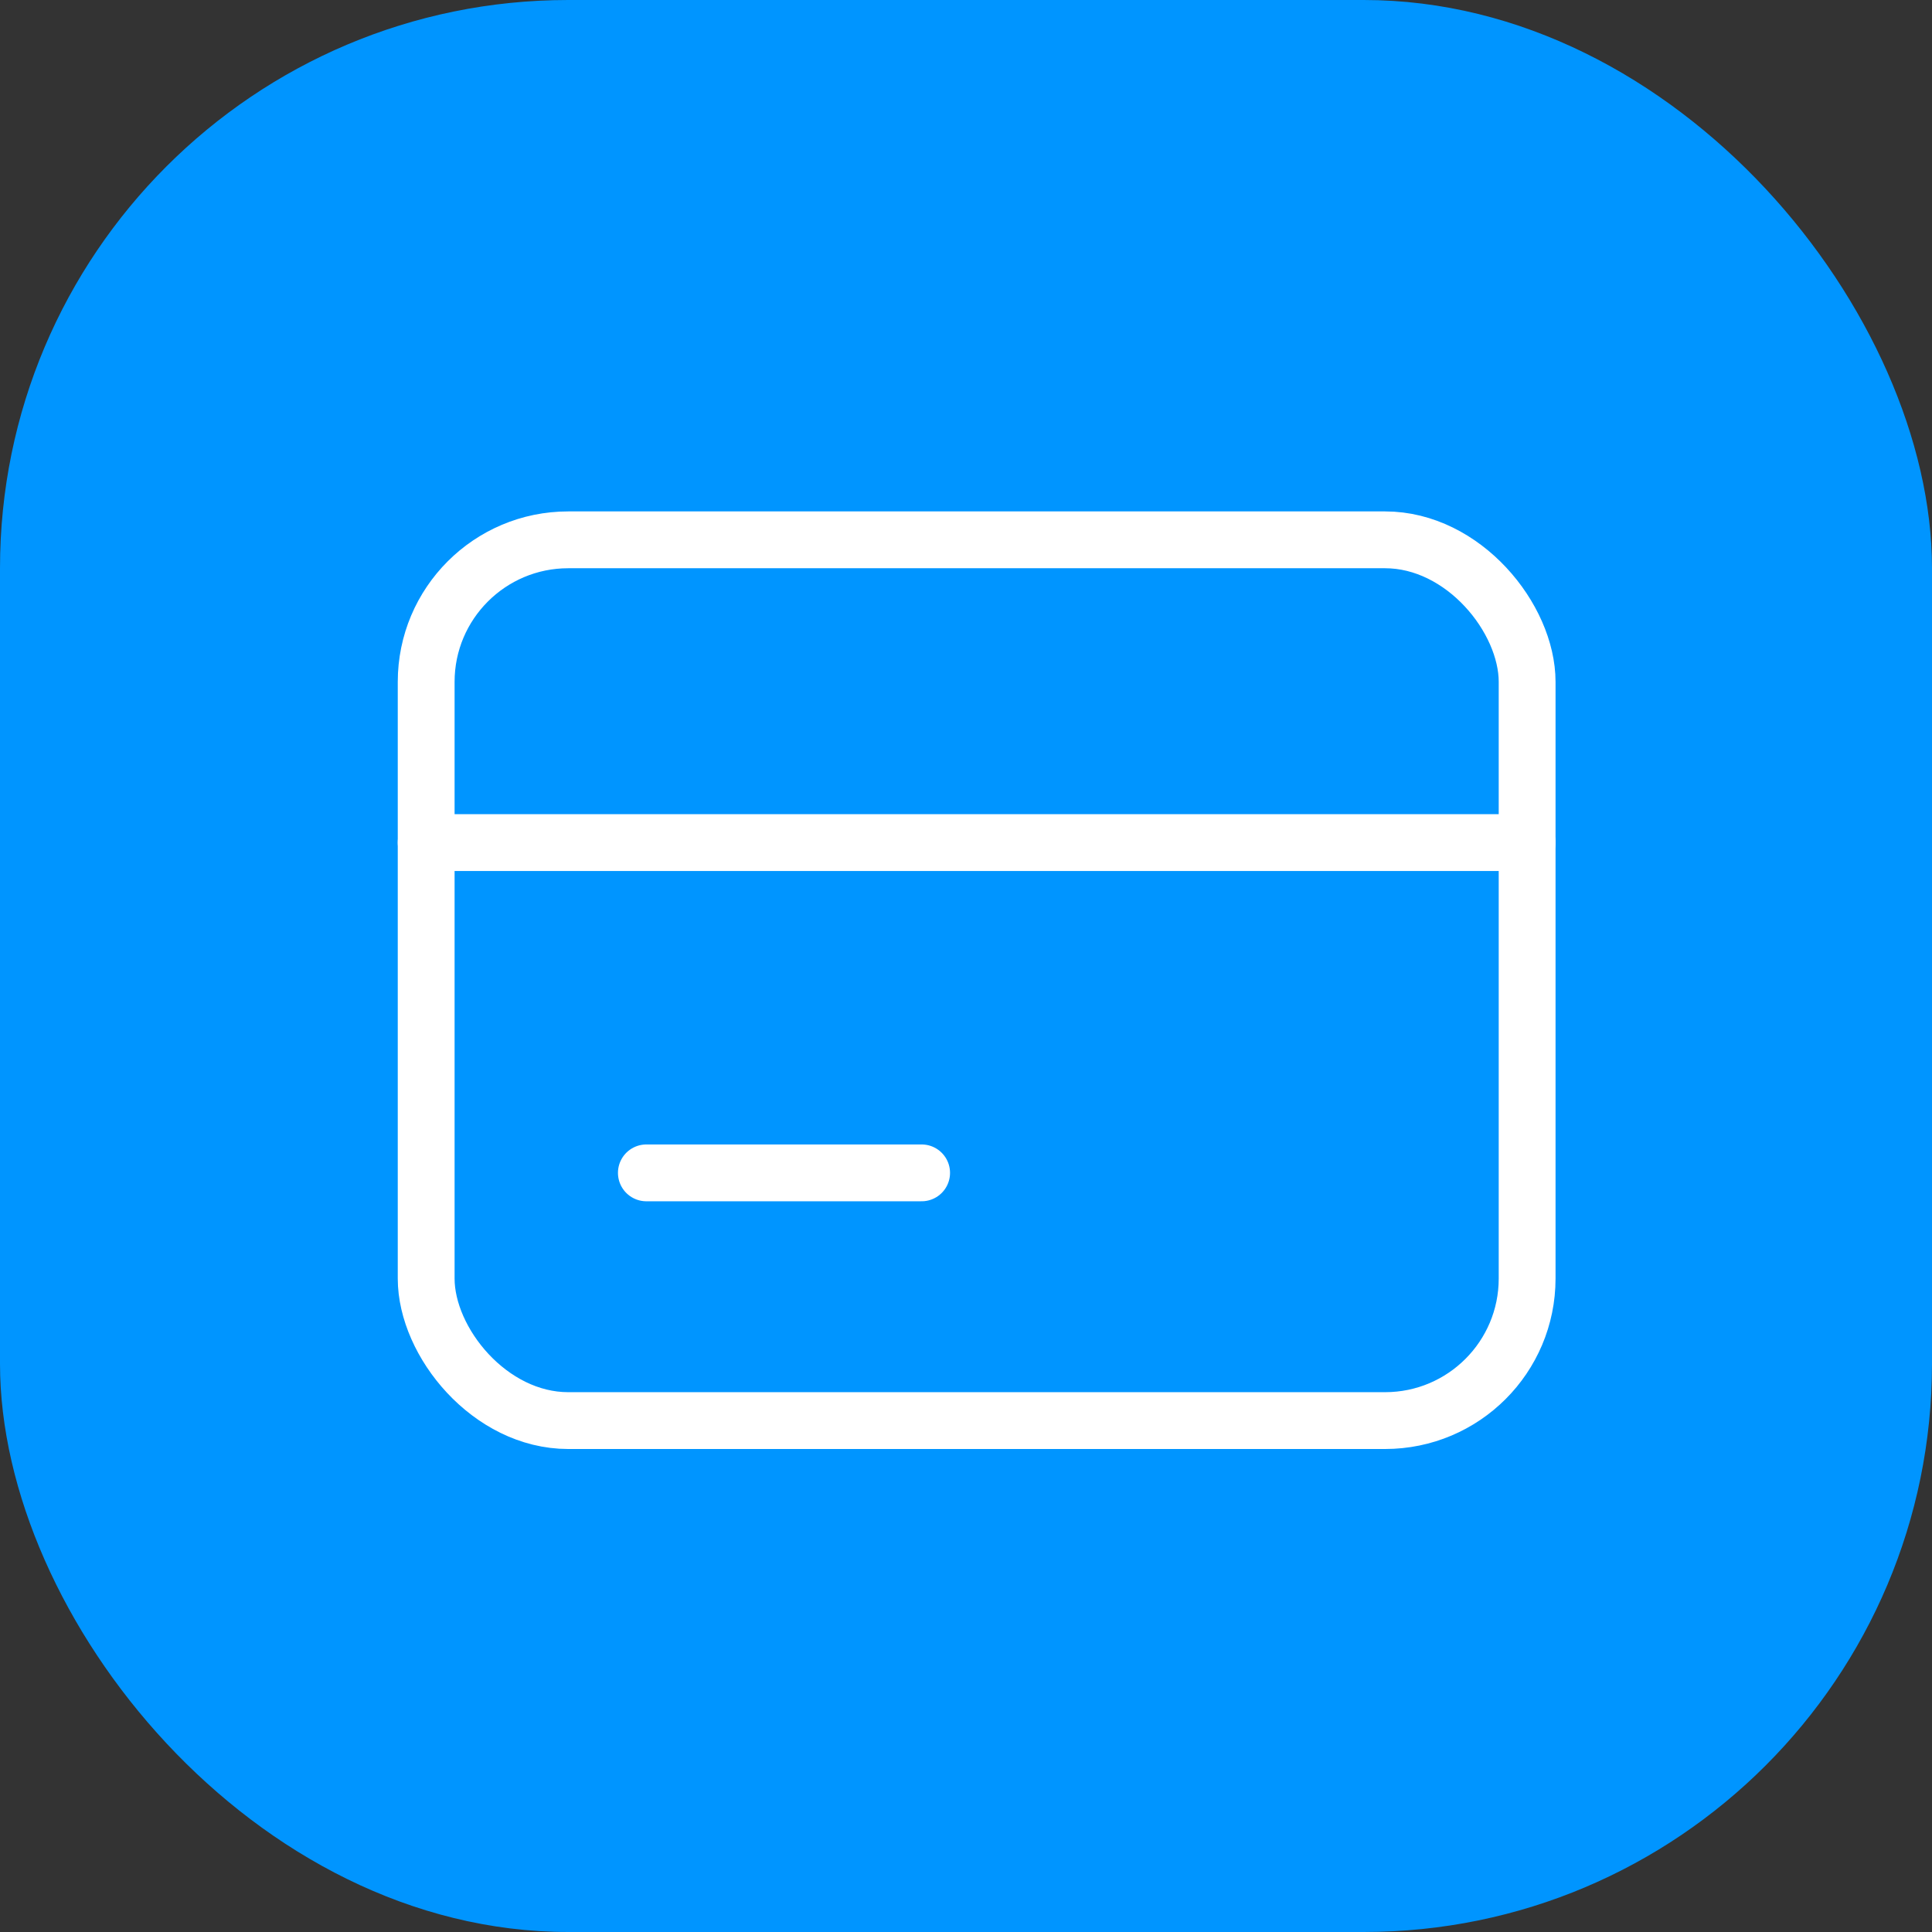 <svg xmlns="http://www.w3.org/2000/svg" width="68" height="68" viewBox="0 0 68 68" fill="none">
  <rect x="0" y="0" width="68" height="68" fill="#333333" stroke="none"/>
  <rect width="68" height="68" rx="20" fill="#0095FF"/>
  <rect x="15" y="19" width="38.75" height="31" rx="5" stroke="white" stroke-width="2"/>
  <path d="M15 29.656H53.75" stroke="white" stroke-width="2" stroke-linecap="round" stroke-linejoin="round"/>
  <path d="M22.75 41.281H32.438" stroke="white" stroke-width="2" stroke-linecap="round" stroke-linejoin="round"/>
</svg>